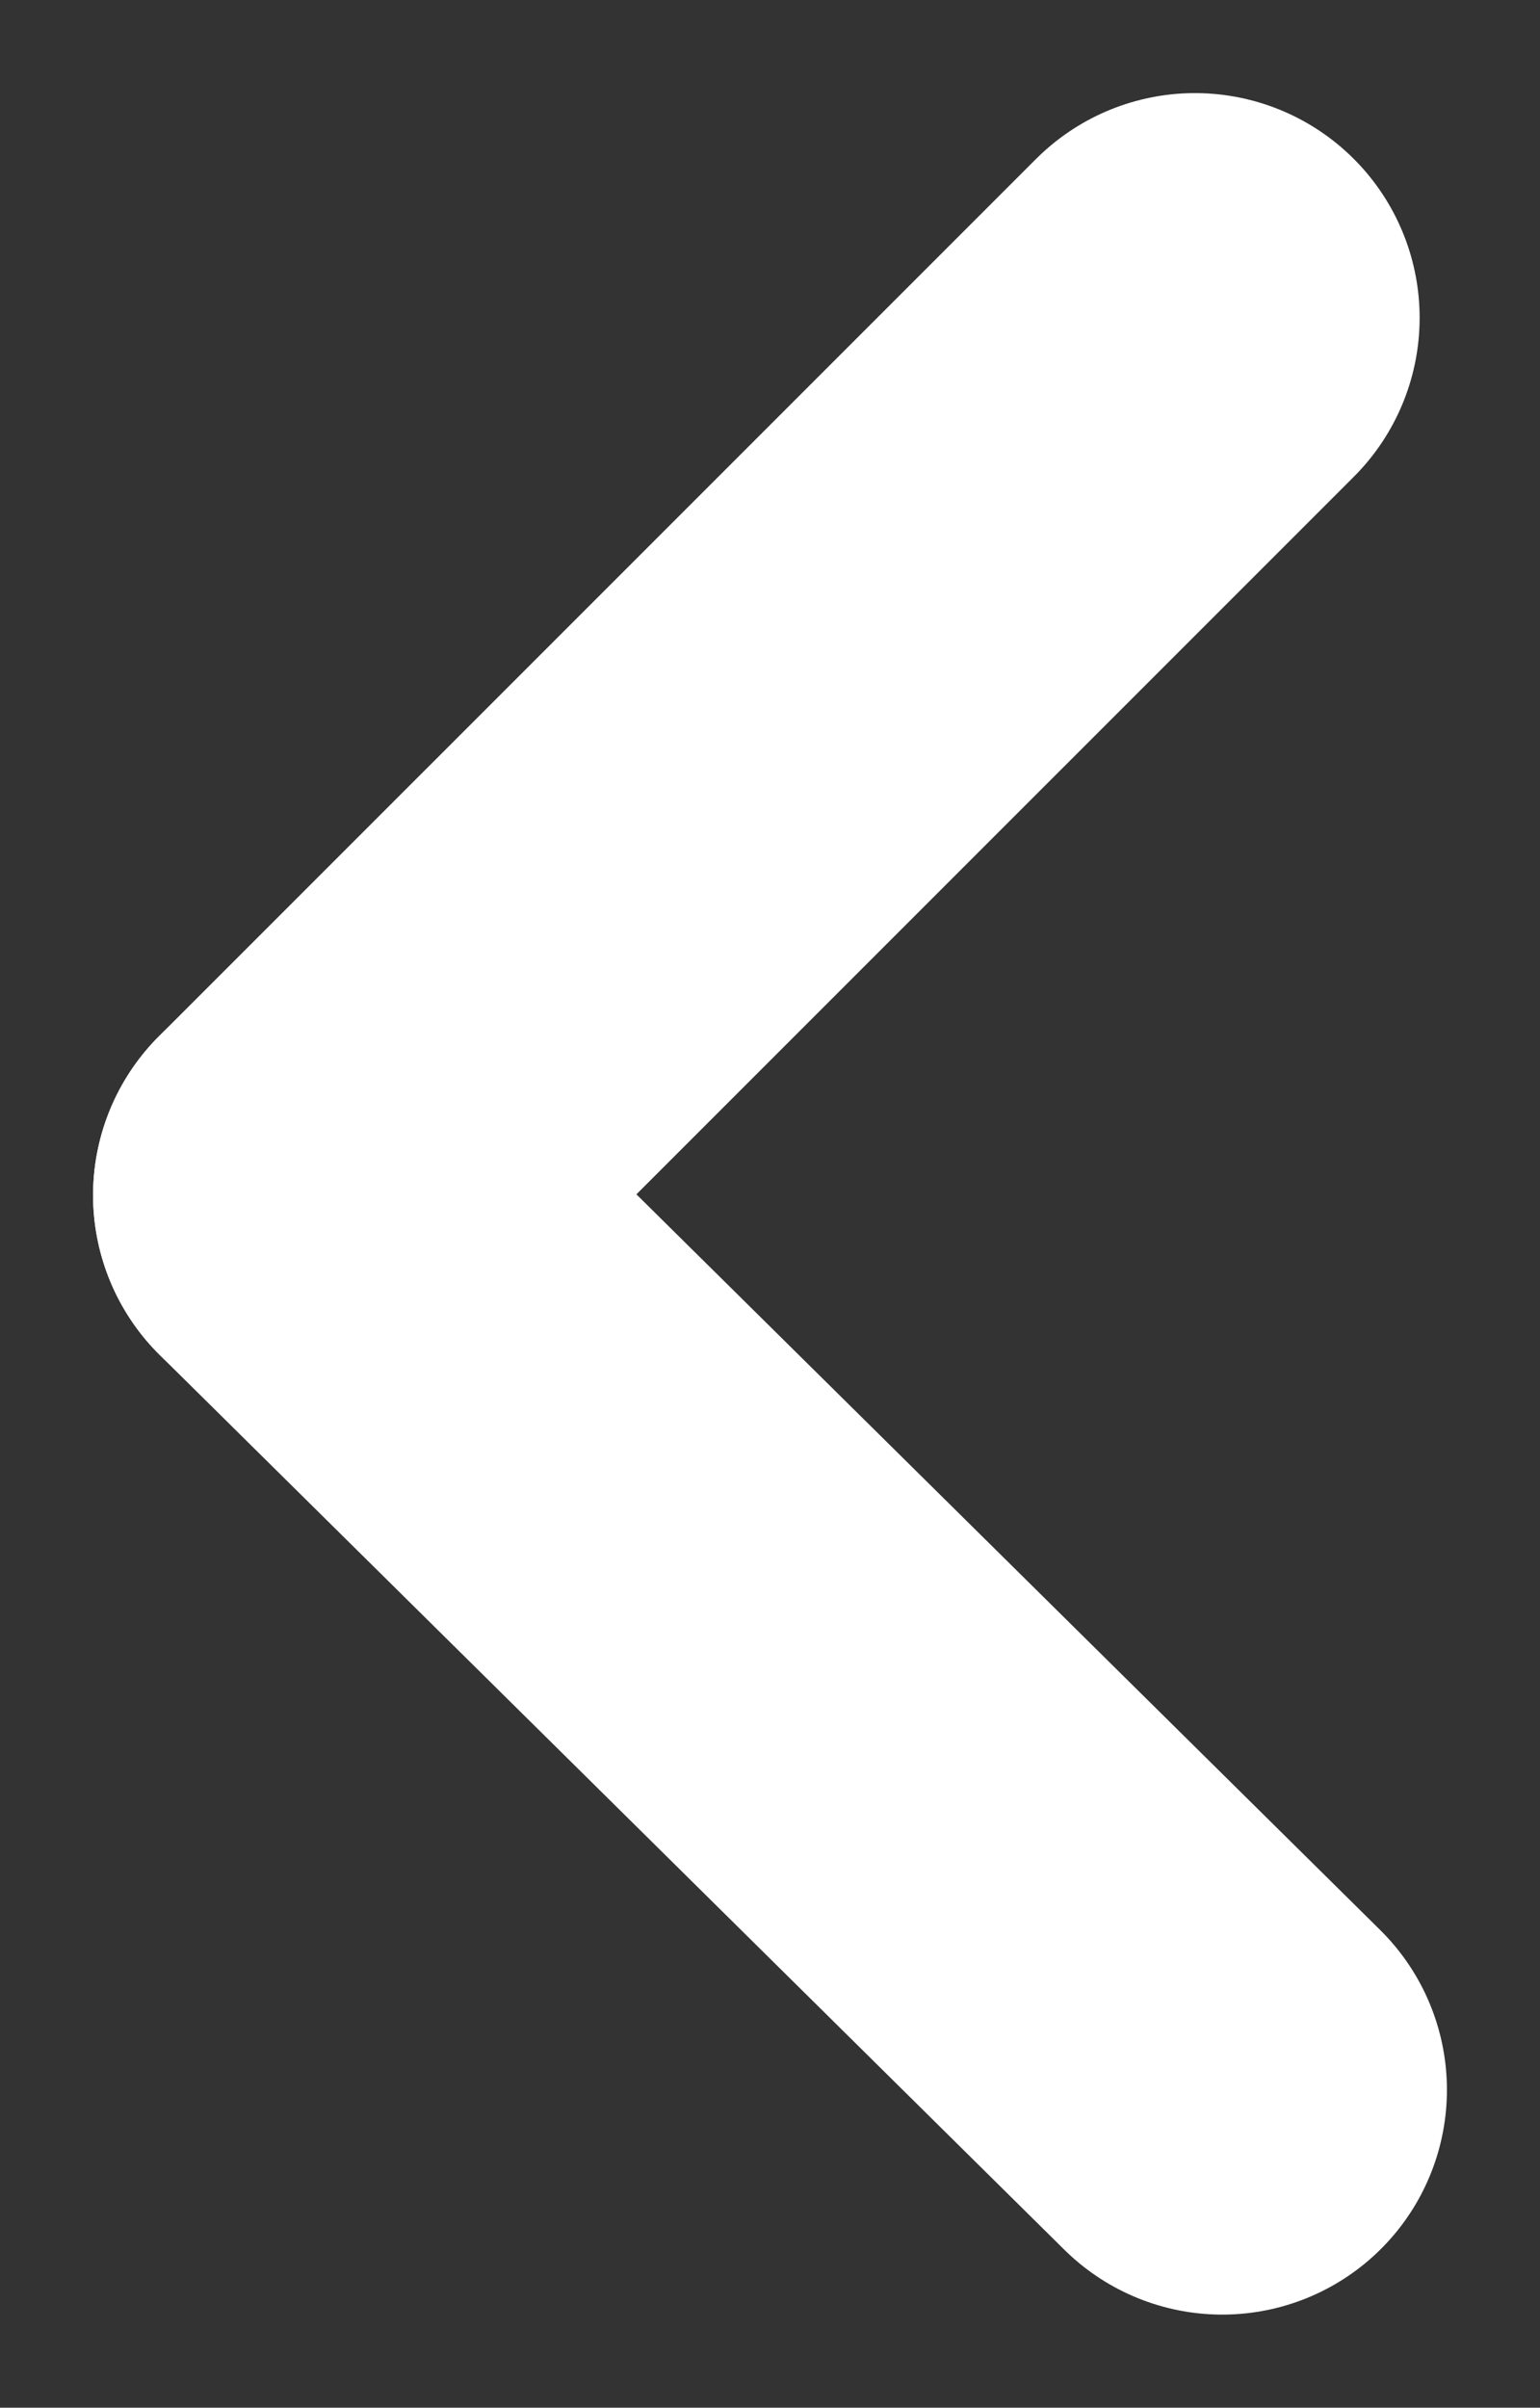<svg xmlns="http://www.w3.org/2000/svg" width="27.417" height="42.853" viewBox="0 0 27.417 42.853">
  <rect x="0" y="0" width="27.417" height="42.853" fill="#333333" stroke="none"/>
  <g id="Component_21_1" data-name="Component 21 – 1" transform="translate(5.657 5.657)">
    <line id="Line_1" data-name="Line 1" x2="16.103" y2="15.923" transform="translate(0 15.616)" fill="none" stroke="#fff" stroke-linecap="round" stroke-width="8"/>
    <line id="Line_3" data-name="Line 3" y1="15.616" x2="15.617" fill="none" stroke="#fff" stroke-linecap="round" stroke-width="8"/>
  </g>
</svg>
